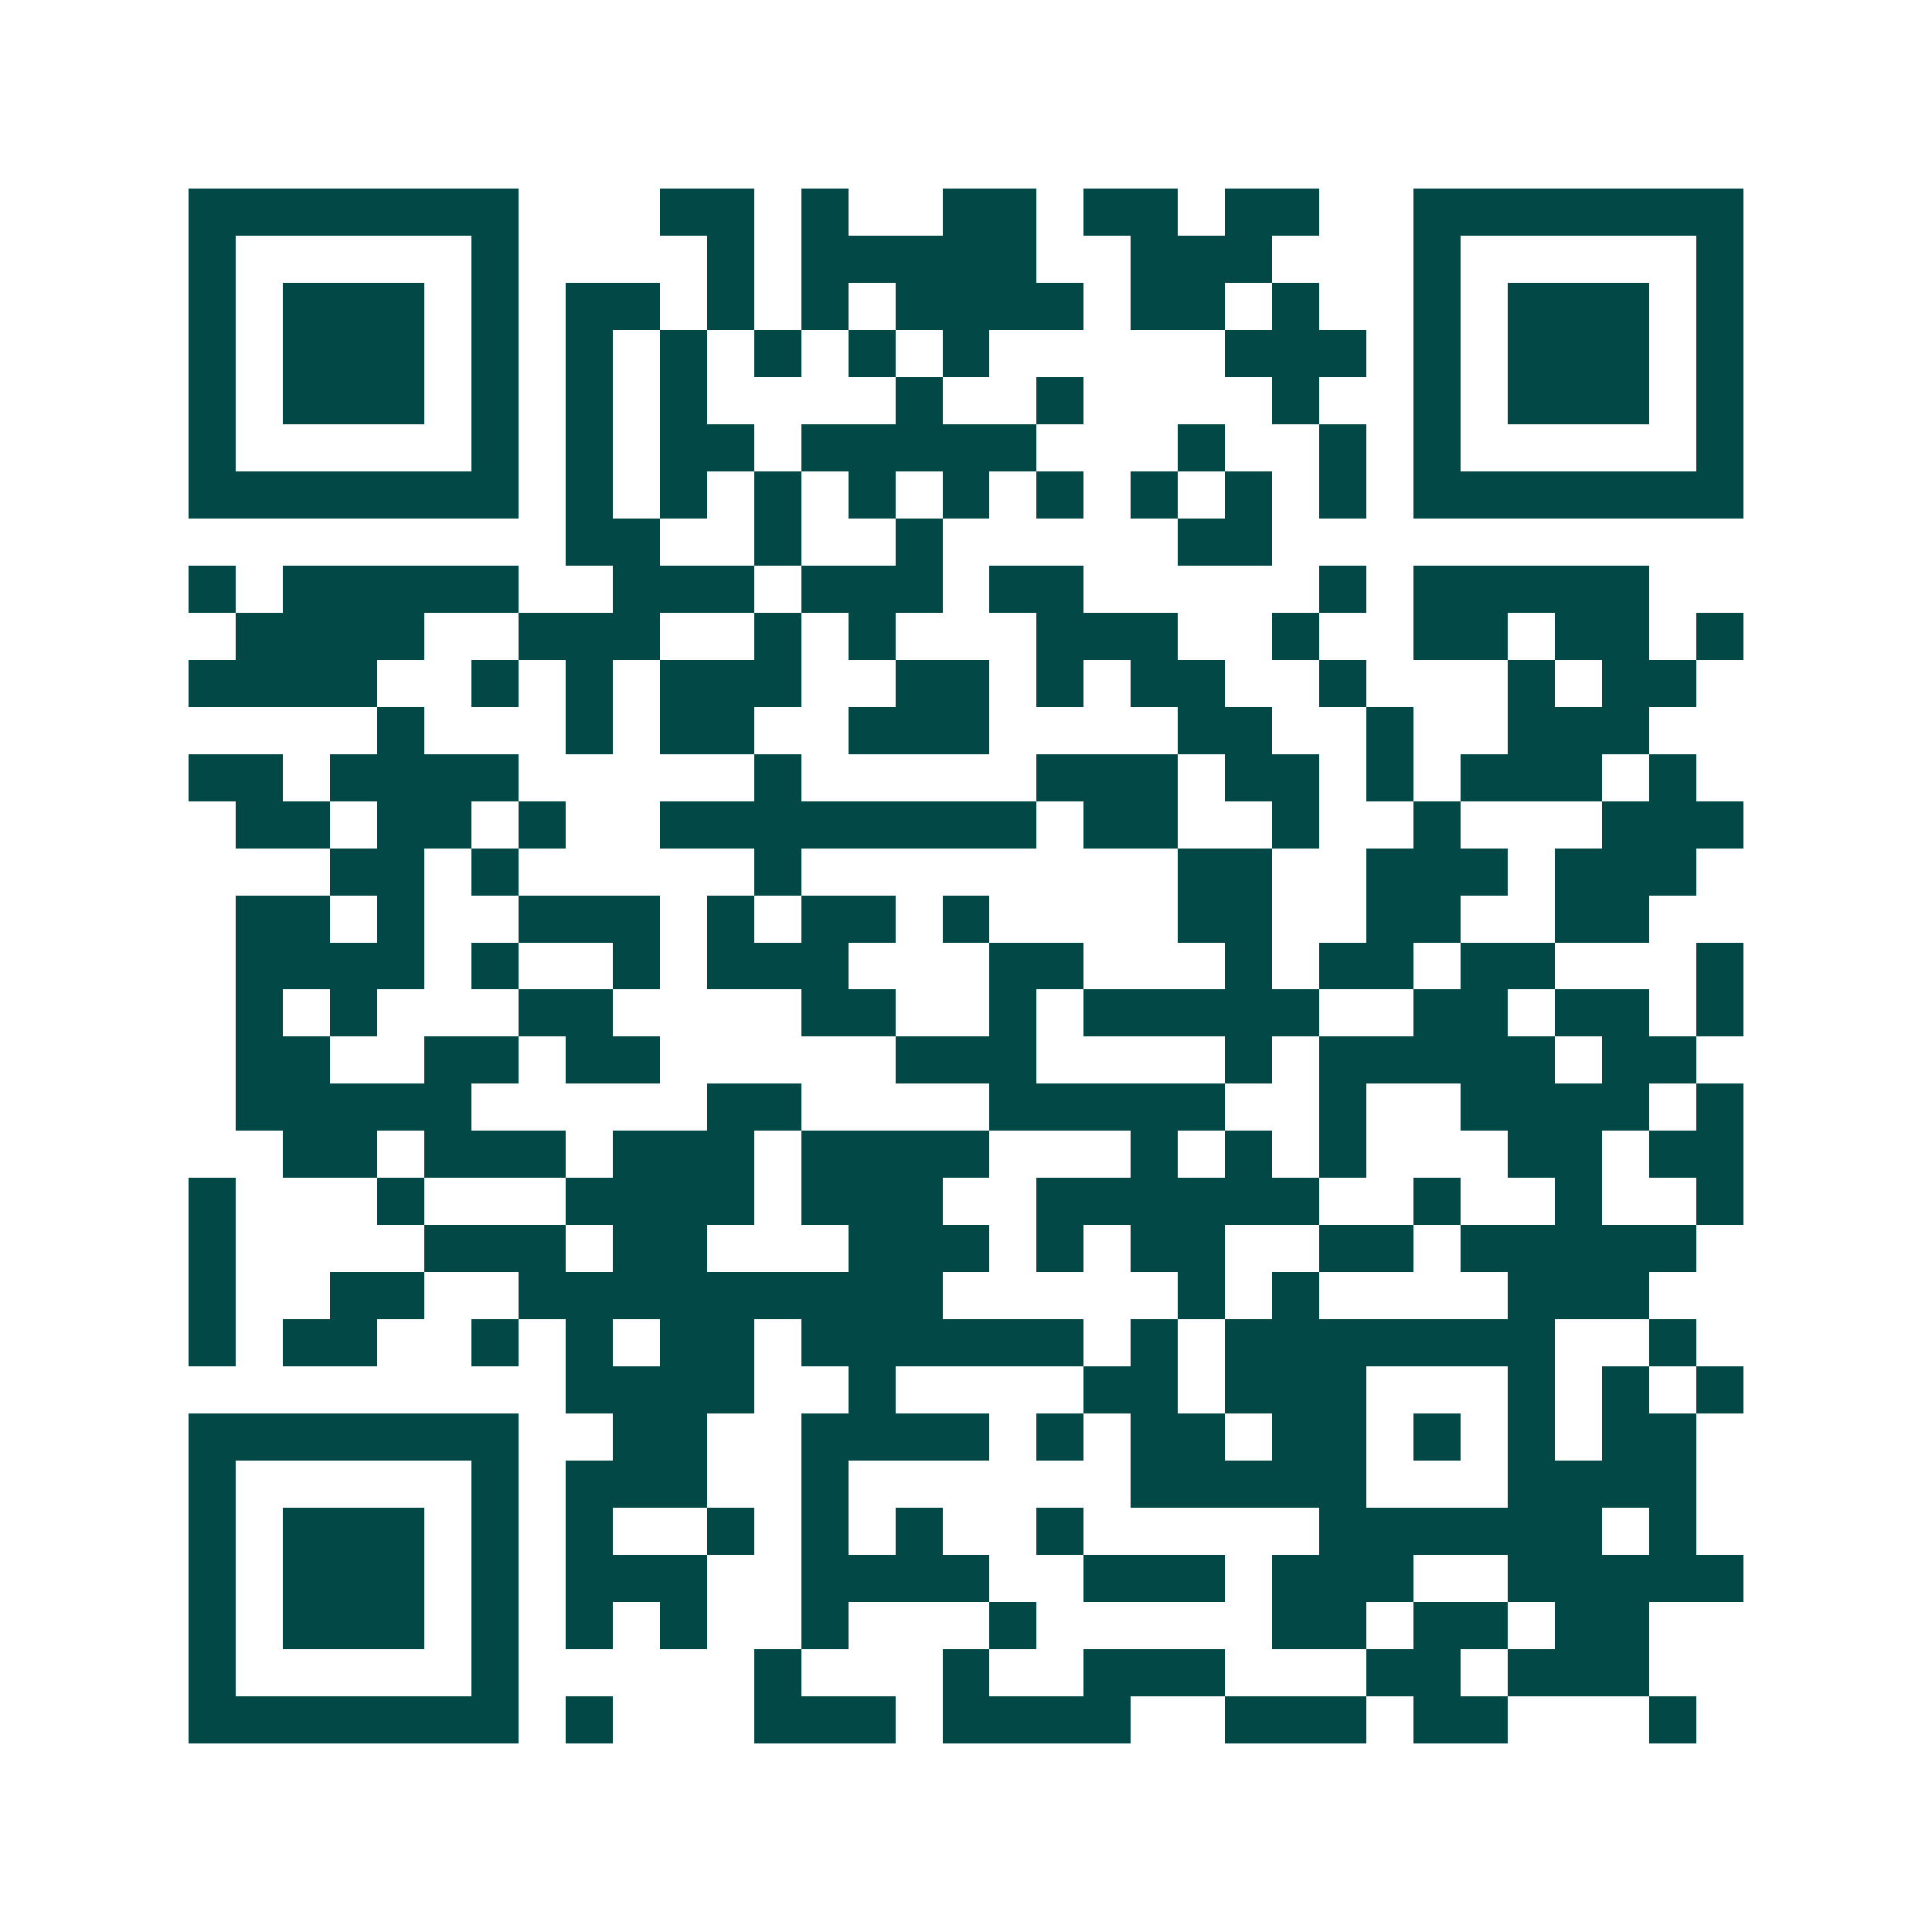 <svg xmlns="http://www.w3.org/2000/svg" width="200" height="200" viewBox="0 0 41 41" shape-rendering="crispEdges"><path fill="#ffffff" d="M0 0h41v41H0z"/><path stroke="#014847" d="M4 4.5h7m3 0h2m1 0h1m2 0h2m1 0h2m1 0h2m2 0h7M4 5.5h1m5 0h1m4 0h1m1 0h5m2 0h3m3 0h1m5 0h1M4 6.5h1m1 0h3m1 0h1m1 0h2m1 0h1m1 0h1m1 0h4m1 0h2m1 0h1m2 0h1m1 0h3m1 0h1M4 7.5h1m1 0h3m1 0h1m1 0h1m1 0h1m1 0h1m1 0h1m1 0h1m5 0h3m1 0h1m1 0h3m1 0h1M4 8.5h1m1 0h3m1 0h1m1 0h1m1 0h1m4 0h1m2 0h1m4 0h1m2 0h1m1 0h3m1 0h1M4 9.5h1m5 0h1m1 0h1m1 0h2m1 0h5m3 0h1m2 0h1m1 0h1m5 0h1M4 10.5h7m1 0h1m1 0h1m1 0h1m1 0h1m1 0h1m1 0h1m1 0h1m1 0h1m1 0h1m1 0h7M12 11.5h2m2 0h1m2 0h1m5 0h2M4 12.5h1m1 0h5m2 0h3m1 0h3m1 0h2m5 0h1m1 0h5M5 13.5h4m2 0h3m2 0h1m1 0h1m3 0h3m2 0h1m2 0h2m1 0h2m1 0h1M4 14.5h4m2 0h1m1 0h1m1 0h3m2 0h2m1 0h1m1 0h2m2 0h1m3 0h1m1 0h2M8 15.5h1m3 0h1m1 0h2m2 0h3m4 0h2m2 0h1m2 0h3M4 16.5h2m1 0h4m5 0h1m5 0h3m1 0h2m1 0h1m1 0h3m1 0h1M5 17.5h2m1 0h2m1 0h1m2 0h8m1 0h2m2 0h1m2 0h1m3 0h3M7 18.5h2m1 0h1m5 0h1m8 0h2m2 0h3m1 0h3M5 19.5h2m1 0h1m2 0h3m1 0h1m1 0h2m1 0h1m4 0h2m2 0h2m2 0h2M5 20.5h4m1 0h1m2 0h1m1 0h3m3 0h2m3 0h1m1 0h2m1 0h2m3 0h1M5 21.5h1m1 0h1m3 0h2m4 0h2m2 0h1m1 0h5m2 0h2m1 0h2m1 0h1M5 22.5h2m2 0h2m1 0h2m5 0h3m4 0h1m1 0h5m1 0h2M5 23.5h5m5 0h2m4 0h5m2 0h1m2 0h4m1 0h1M6 24.5h2m1 0h3m1 0h3m1 0h4m3 0h1m1 0h1m1 0h1m3 0h2m1 0h2M4 25.5h1m3 0h1m3 0h4m1 0h3m2 0h6m2 0h1m2 0h1m2 0h1M4 26.5h1m4 0h3m1 0h2m3 0h3m1 0h1m1 0h2m2 0h2m1 0h5M4 27.5h1m2 0h2m2 0h9m5 0h1m1 0h1m4 0h3M4 28.5h1m1 0h2m2 0h1m1 0h1m1 0h2m1 0h6m1 0h1m1 0h7m2 0h1M12 29.5h4m2 0h1m4 0h2m1 0h3m3 0h1m1 0h1m1 0h1M4 30.5h7m2 0h2m2 0h4m1 0h1m1 0h2m1 0h2m1 0h1m1 0h1m1 0h2M4 31.5h1m5 0h1m1 0h3m2 0h1m6 0h5m3 0h4M4 32.5h1m1 0h3m1 0h1m1 0h1m2 0h1m1 0h1m1 0h1m2 0h1m5 0h6m1 0h1M4 33.5h1m1 0h3m1 0h1m1 0h3m2 0h4m2 0h3m1 0h3m2 0h5M4 34.5h1m1 0h3m1 0h1m1 0h1m1 0h1m2 0h1m3 0h1m5 0h2m1 0h2m1 0h2M4 35.5h1m5 0h1m5 0h1m3 0h1m2 0h3m3 0h2m1 0h3M4 36.5h7m1 0h1m3 0h3m1 0h4m2 0h3m1 0h2m3 0h1"/></svg>
